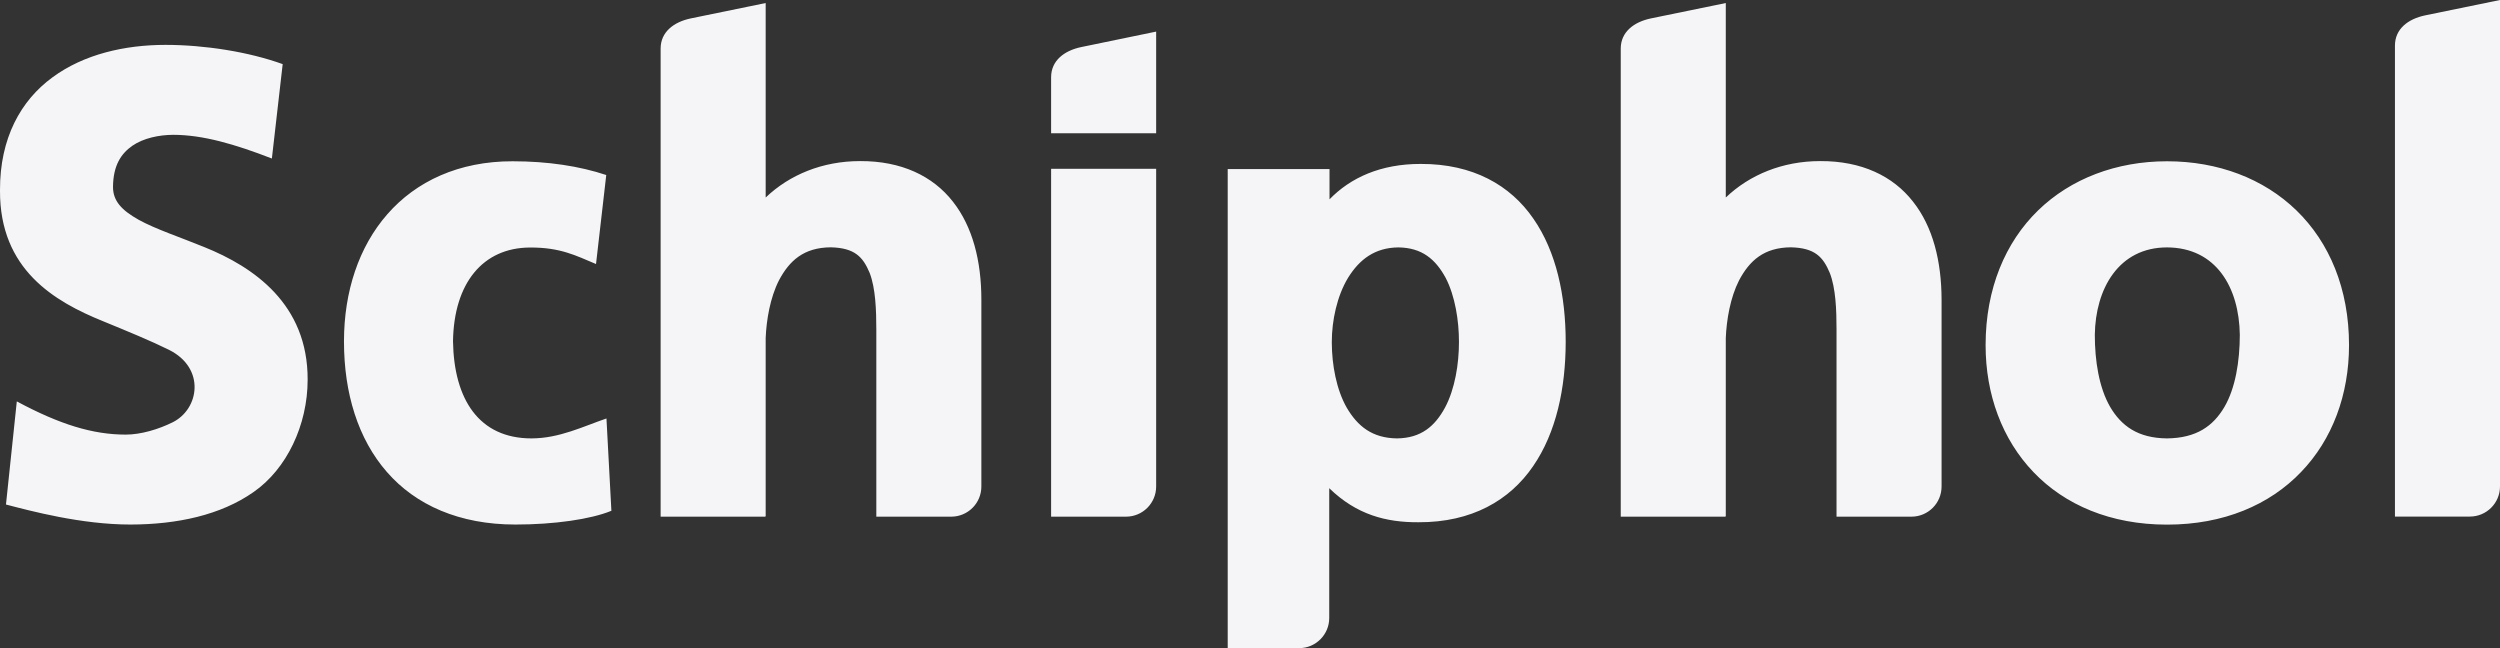 <svg width="108" height="28" viewBox="0 0 108 28" fill="none" xmlns="http://www.w3.org/2000/svg">
<rect x="0" y="0" width="108" height="28" fill="#333333" stroke="none"/>
<path
    d="M22.96 18.939C20.693 18.939 19.611 17.254 19.57 14.746C19.607 12.221 20.865 10.705 22.886 10.693C24.21 10.684 24.883 11.045 25.748 11.406L26.19 7.561C25.038 7.176 23.665 6.967 22.148 6.967C19.824 6.963 17.975 7.832 16.733 9.254C15.495 10.668 14.864 12.602 14.86 14.725V14.754C14.86 16.984 15.467 18.963 16.713 20.389C17.959 21.82 19.845 22.66 22.259 22.66H22.276C23.932 22.66 25.522 22.434 26.412 22.066L26.199 18.078C25.203 18.418 24.157 18.939 22.96 18.939ZM8.83 10.676C7.756 10.238 6.723 9.898 5.993 9.496C5.255 9.082 4.886 8.684 4.882 8.086V8.07C4.891 7.143 5.231 6.639 5.714 6.299C6.202 5.963 6.875 5.828 7.481 5.824C8.76 5.824 10.154 6.23 11.745 6.848L12.212 2.77C10.74 2.238 8.838 1.939 7.149 1.939C5.395 1.939 3.624 2.34 2.263 3.344C0.902 4.34 -0.008 5.963 5.4943e-05 8.217V8.242C-0.012 11.643 2.349 13.029 4.472 13.885C5.542 14.324 6.538 14.734 7.297 15.111C8.887 15.902 8.609 17.672 7.461 18.242C6.854 18.545 6.088 18.775 5.432 18.775C4.009 18.775 2.579 18.336 0.726 17.34L0.258 21.795C1.328 22.074 3.513 22.66 5.628 22.66H5.649C7.645 22.656 9.535 22.254 10.957 21.254C12.384 20.262 13.29 18.365 13.29 16.402C13.302 13.135 10.957 11.533 8.83 10.676ZM99.207 9.09C97.789 7.713 95.817 6.967 93.616 6.967C91.427 6.967 89.459 7.717 88.045 9.09C86.63 10.467 85.782 12.467 85.778 14.893V14.914C85.778 17.045 86.495 18.984 87.844 20.393C89.192 21.807 91.172 22.664 93.612 22.664H93.62C96.067 22.664 98.051 21.807 99.404 20.393C100.761 18.988 101.478 17.045 101.478 14.91V14.906C101.478 12.471 100.629 10.471 99.207 9.09ZM96.092 17.586C95.608 18.406 94.886 18.926 93.612 18.939C92.353 18.926 91.64 18.398 91.156 17.574C90.68 16.75 90.496 15.598 90.496 14.467C90.521 12.479 91.525 10.688 93.616 10.688C95.739 10.697 96.731 12.418 96.76 14.467C96.756 15.615 96.571 16.766 96.092 17.586ZM62.428 17.602C61.985 18.418 61.391 18.926 60.35 18.939C59.284 18.926 58.653 18.418 58.181 17.615C57.73 16.828 57.538 15.754 57.534 14.816V14.771C57.534 13.848 57.759 12.783 58.239 11.996C58.727 11.209 59.391 10.697 60.411 10.688C61.436 10.701 62.018 11.205 62.453 12.004C62.863 12.791 63.027 13.865 63.027 14.754V14.783C63.027 15.713 62.855 16.799 62.428 17.602ZM57.423 21.09C58.603 22.238 59.883 22.57 61.28 22.561C63.584 22.57 65.22 21.611 66.224 20.148C67.233 18.689 67.634 16.762 67.638 14.779V14.775C67.638 12.783 67.237 10.877 66.24 9.443C65.249 8.004 63.633 7.074 61.375 7.082C59.649 7.078 58.341 7.676 57.435 8.611V7.303H53.037V28H56.119C56.841 28 57.423 27.414 57.423 26.697V21.09ZM48.642 22.32C49.364 22.32 49.946 21.738 49.946 21.016V7.291H45.408V22.32H48.642ZM46.712 2.033C45.982 2.184 45.408 2.615 45.408 3.336V5.758H49.946V1.365L46.712 2.033ZM104.766 0.664C104.036 0.816 103.462 1.246 103.462 1.967V22.316H106.696C107.418 22.316 108 21.734 108 21.012V0L104.766 0.664ZM37.857 14.238V22.32H41.091C41.813 22.32 42.395 21.738 42.395 21.016V12.947C42.395 11.283 42.022 9.795 41.161 8.705C40.296 7.602 38.935 6.951 37.156 6.959C35.533 6.959 34.106 7.549 33.077 8.533V0.131L29.843 0.795C29.113 0.947 28.539 1.377 28.539 2.098V22.32H33.065V22.303H33.077V14.602C33.11 13.816 33.27 12.861 33.651 12.111C34.102 11.262 34.721 10.693 35.889 10.684C36.926 10.709 37.279 11.098 37.57 11.791C37.824 12.451 37.857 13.393 37.857 14.238ZM79.338 14.238V22.32H82.572C83.294 22.32 83.876 21.738 83.876 21.016V12.947C83.872 11.283 83.503 9.795 82.638 8.705C81.773 7.602 80.416 6.951 78.633 6.959C77.009 6.959 75.583 7.549 74.554 8.533V0.131L71.32 0.795C70.59 0.947 70.016 1.377 70.016 2.098V22.32H74.542V22.303H74.554V14.602C74.587 13.816 74.746 12.861 75.128 12.111C75.579 11.262 76.198 10.693 77.366 10.684C78.403 10.709 78.756 11.098 79.047 11.791C79.305 12.451 79.338 13.393 79.338 14.238Z"
    fill="#F5F5F7"/>
</svg>